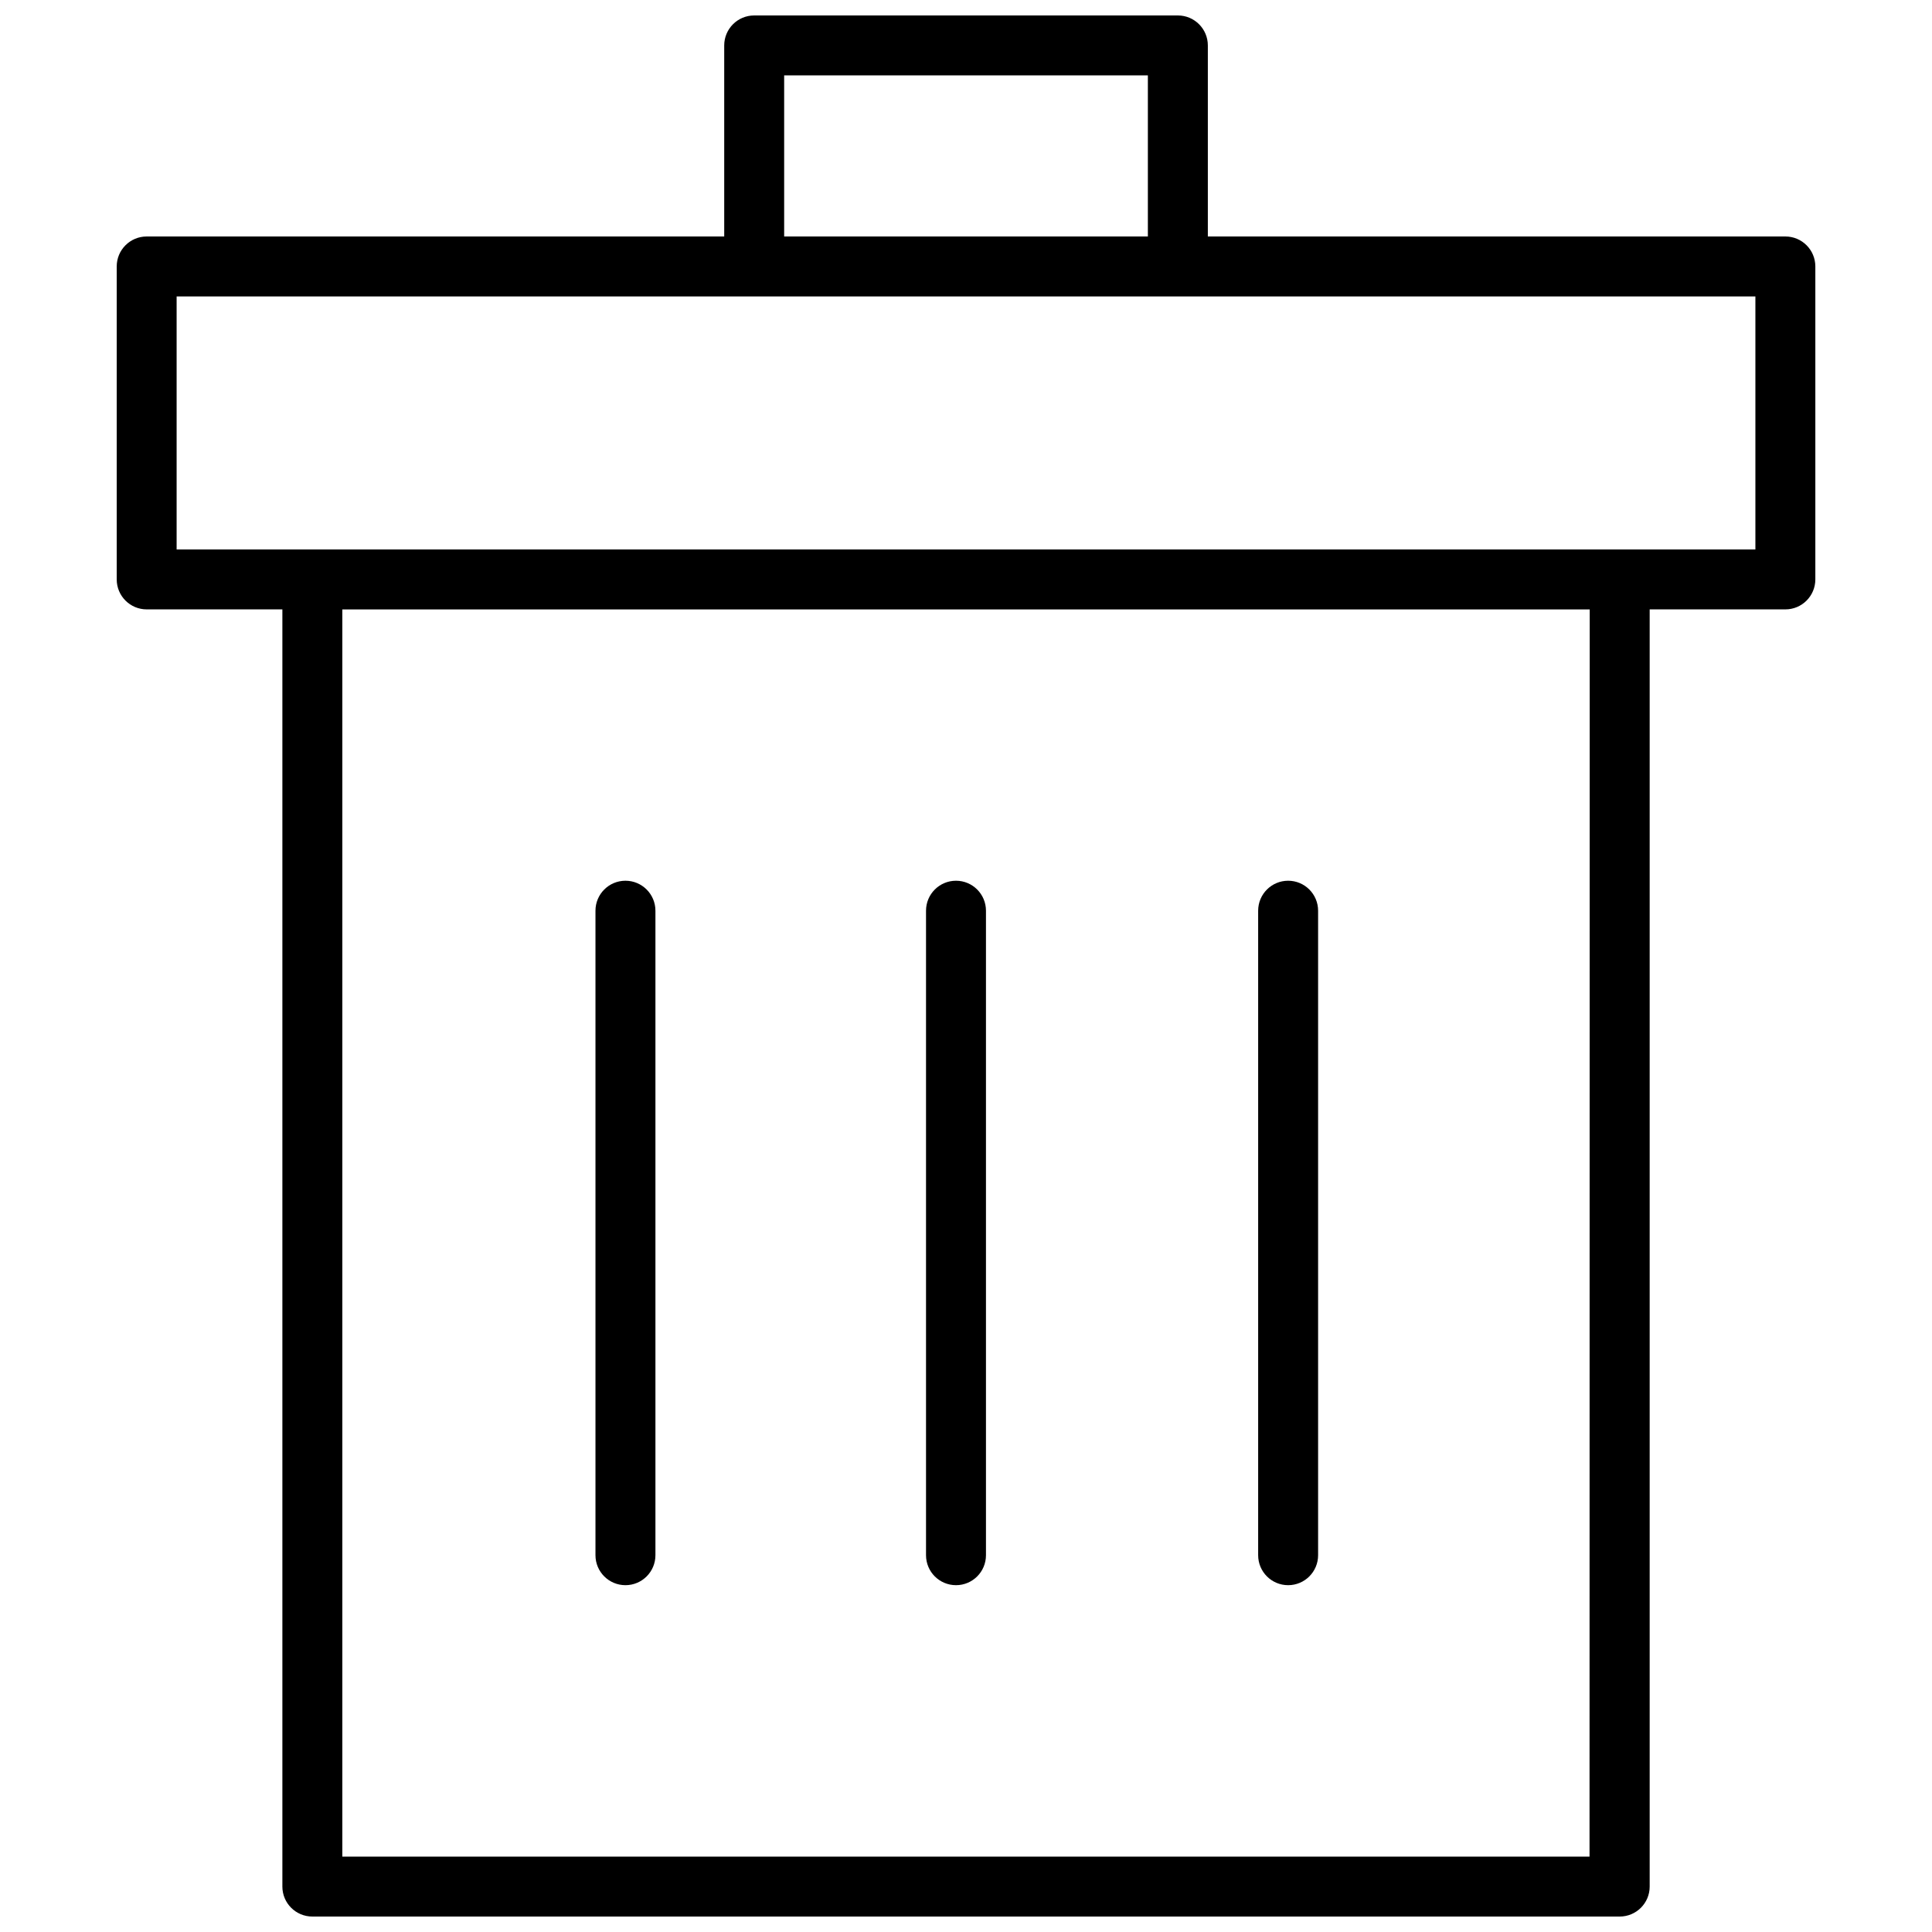 <?xml version="1.0" encoding="UTF-8"?>
<!-- The Best Svg Icon site in the world: iconSvg.co, Visit us! https://iconsvg.co -->
<svg width="800px" height="800px" version="1.1" viewBox="144 144 512 512" xmlns="http://www.w3.org/2000/svg">
 <defs>
  <clipPath id="a">
   <path d="m174 148.09h452v503.81h-452z"/>
  </clipPath>
 </defs>
 <g clip-path="url(#a)">
  <path d="m617.14 206.67h-153.05v-50.629c0-4.387-3.559-7.945-7.945-7.945h-112.28c-4.387 0-7.941 3.559-7.941 7.945v50.629h-153.05c-4.387 0-7.945 3.555-7.945 7.945v82.934c0 4.387 3.559 7.945 7.945 7.945h35.957v338.47c0 4.387 3.559 7.941 7.945 7.941h346.46c4.387 0 7.945-3.555 7.945-7.941v-338.47h35.961c4.387 0 7.941-3.559 7.941-7.945v-82.934c0-4.391-3.555-7.945-7.941-7.945zm-265.33-42.688h96.387v42.688h-96.387zm213.43 472.04h-330.52v-330.52h330.57zm43.957-346.41h-418.39v-67.047h418.39z"/>
 </g>
 <path d="m309.75 564.09c4.387 0 7.945-3.555 7.945-7.941v-170.8c0-4.387-3.559-7.945-7.945-7.945-4.387 0-7.945 3.559-7.945 7.945v170.8c0 4.387 3.559 7.941 7.945 7.941z"/>
 <path d="m397.35 564.09c4.387 0 7.941-3.555 7.941-7.941v-170.8c0-4.387-3.555-7.945-7.941-7.945-4.387 0-7.945 3.559-7.945 7.945v170.8c0 4.387 3.559 7.941 7.945 7.941z"/>
 <path d="m485.37 564.09c4.387 0 7.941-3.555 7.941-7.941v-170.8c0-4.387-3.555-7.945-7.941-7.945-4.387 0-7.945 3.559-7.945 7.945v170.8c0 4.387 3.559 7.941 7.945 7.941z"/>
</svg>
